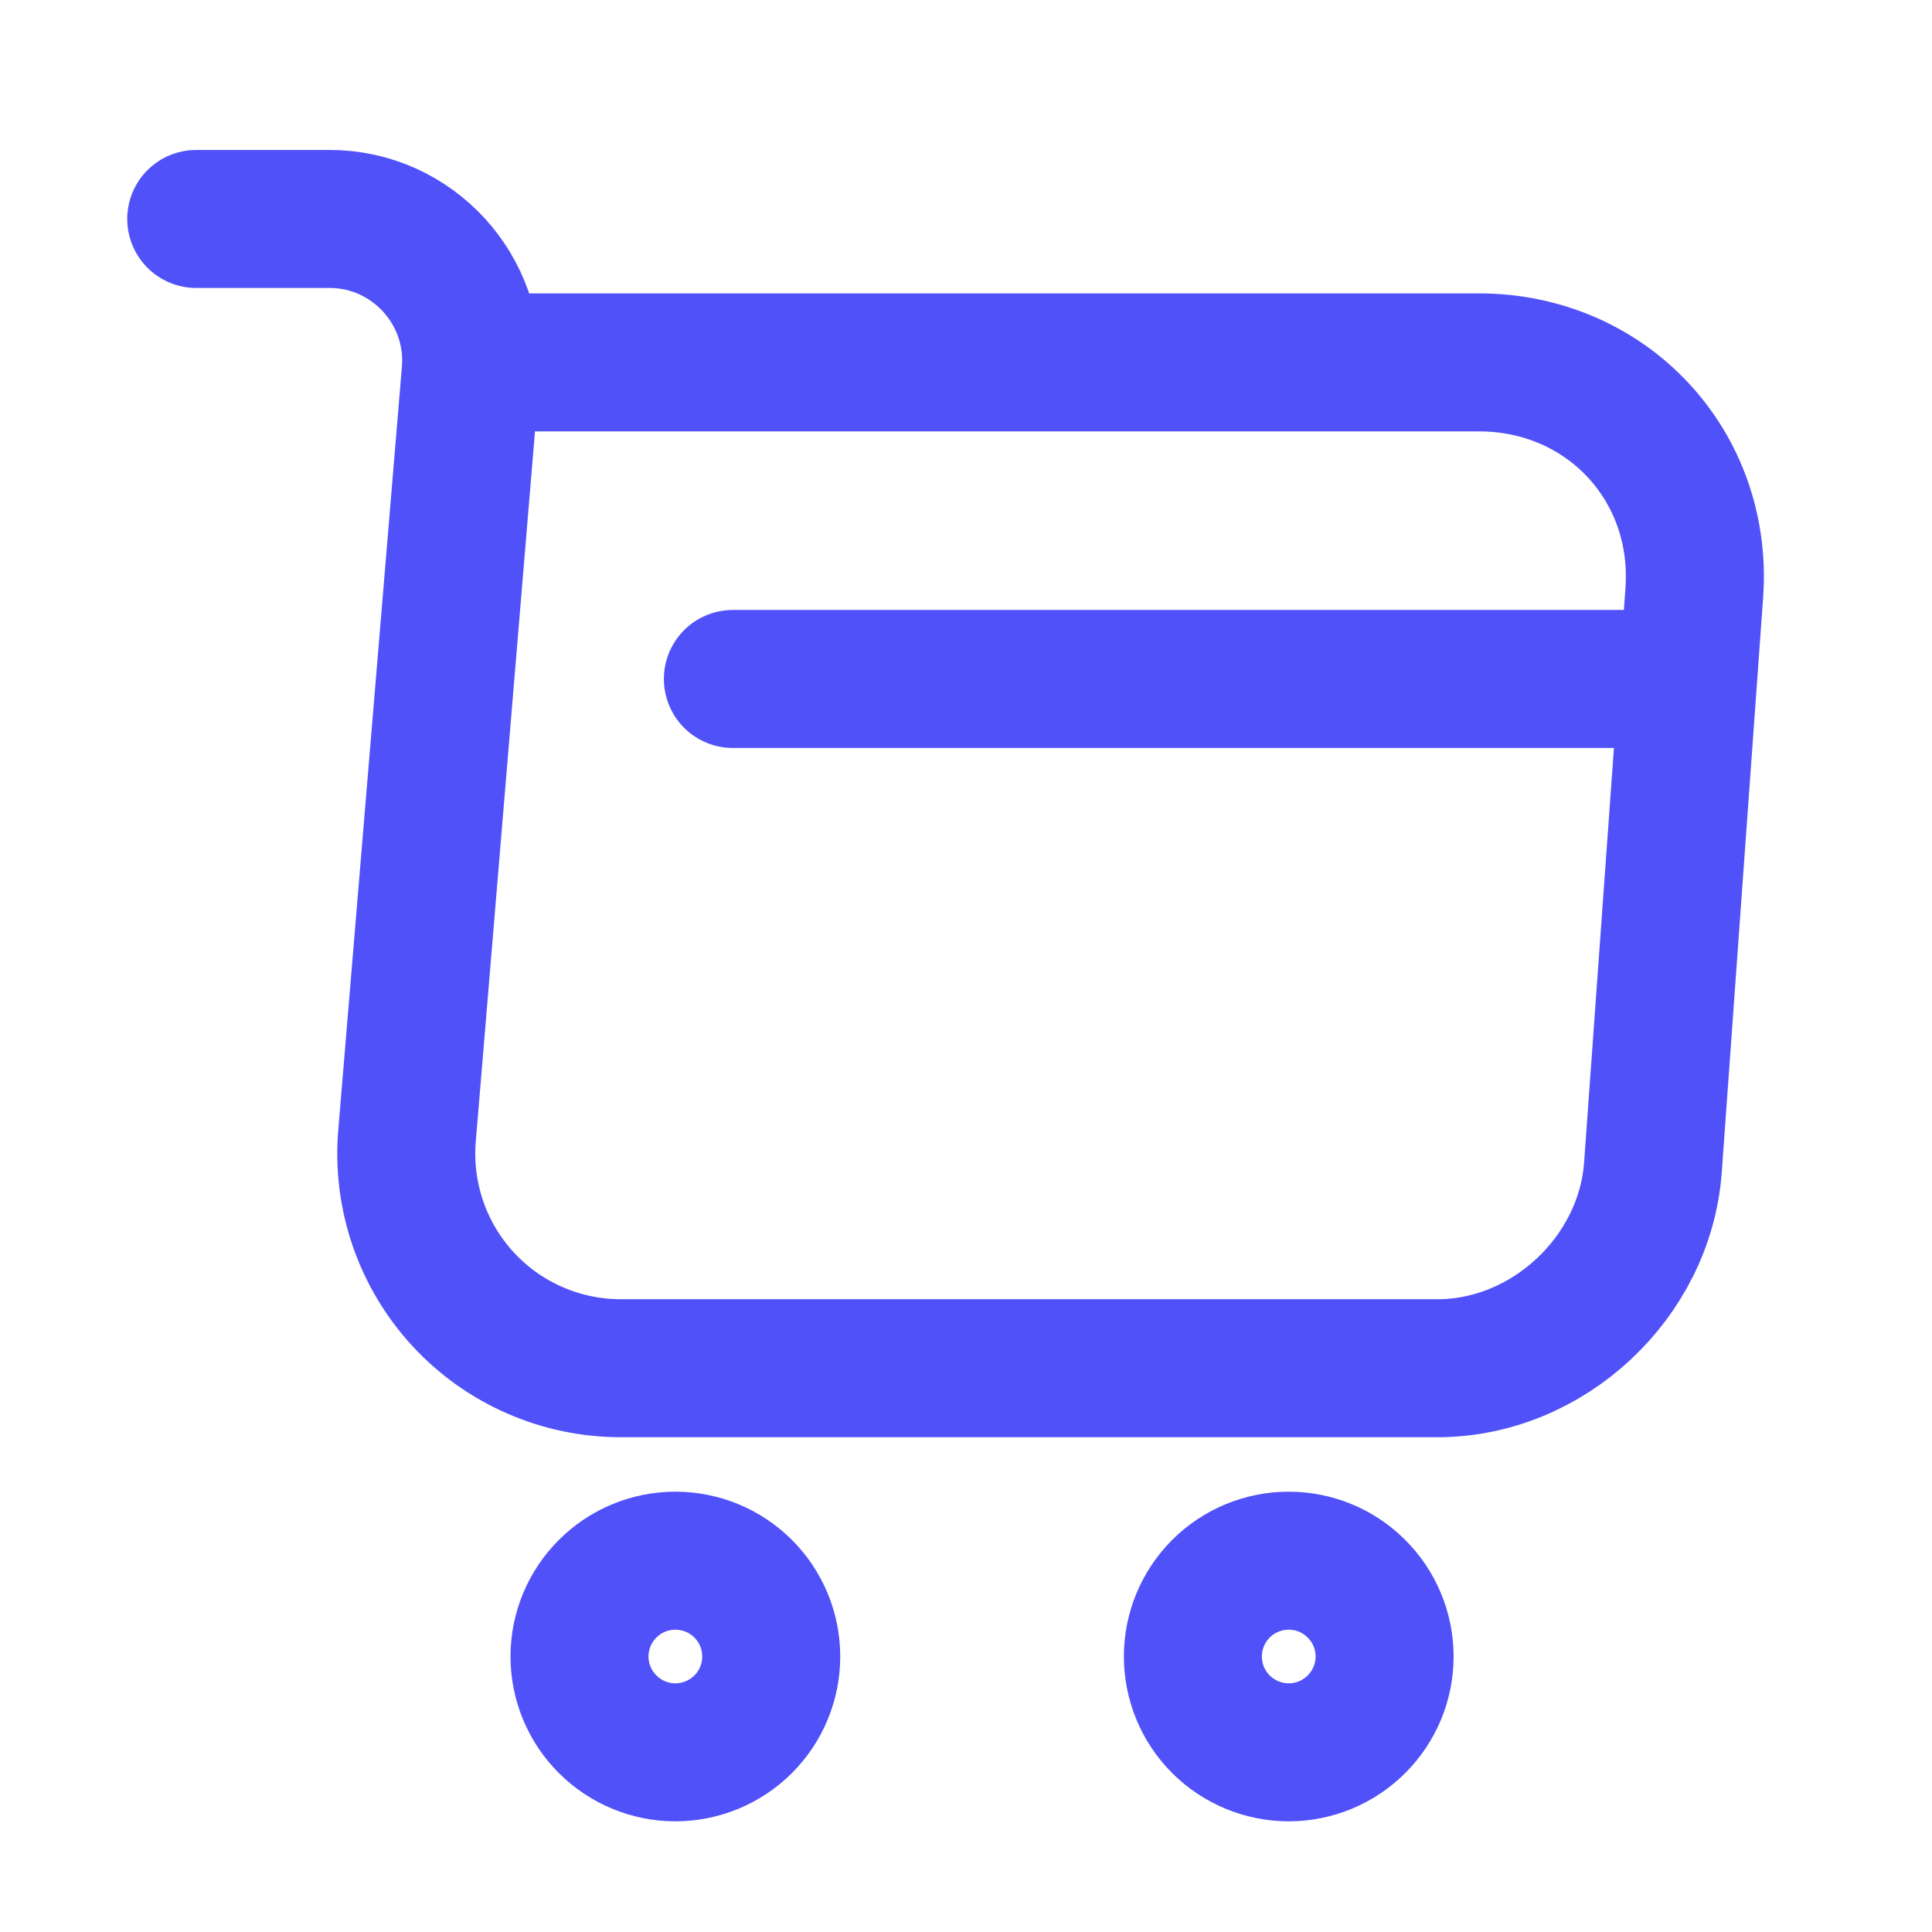 <svg width="21" height="21" viewBox="0 0 21 21" fill="none" xmlns="http://www.w3.org/2000/svg">
<path d="M2.133 2.38H3.583C4.483 2.38 5.191 3.155 5.116 4.047L4.424 12.347C4.397 12.668 4.438 12.992 4.542 13.297C4.647 13.603 4.814 13.883 5.032 14.12C5.251 14.358 5.516 14.547 5.812 14.676C6.108 14.806 6.427 14.872 6.749 14.872H15.624C16.825 14.872 17.875 13.889 17.966 12.697L18.416 6.447C18.516 5.064 17.466 3.939 16.075 3.939H5.316M7.966 7.38H17.966M14.008 19.047C14.284 19.047 14.549 18.937 14.744 18.742C14.94 18.547 15.05 18.282 15.05 18.005C15.05 17.729 14.94 17.464 14.744 17.269C14.549 17.073 14.284 16.964 14.008 16.964C13.732 16.964 13.467 17.073 13.271 17.269C13.076 17.464 12.966 17.729 12.966 18.005C12.966 18.282 13.076 18.547 13.271 18.742C13.467 18.937 13.732 19.047 14.008 19.047ZM7.341 19.047C7.617 19.047 7.882 18.937 8.078 18.742C8.273 18.547 8.383 18.282 8.383 18.005C8.383 17.729 8.273 17.464 8.078 17.269C7.882 17.073 7.617 16.964 7.341 16.964C7.065 16.964 6.8 17.073 6.605 17.269C6.409 17.464 6.299 17.729 6.299 18.005C6.299 18.282 6.409 18.547 6.605 18.742C6.8 18.937 7.065 19.047 7.341 19.047Z" stroke="#5051F9" stroke-width="1.5" stroke-miterlimit="10" stroke-linecap="round" stroke-linejoin="round"/>
</svg>

